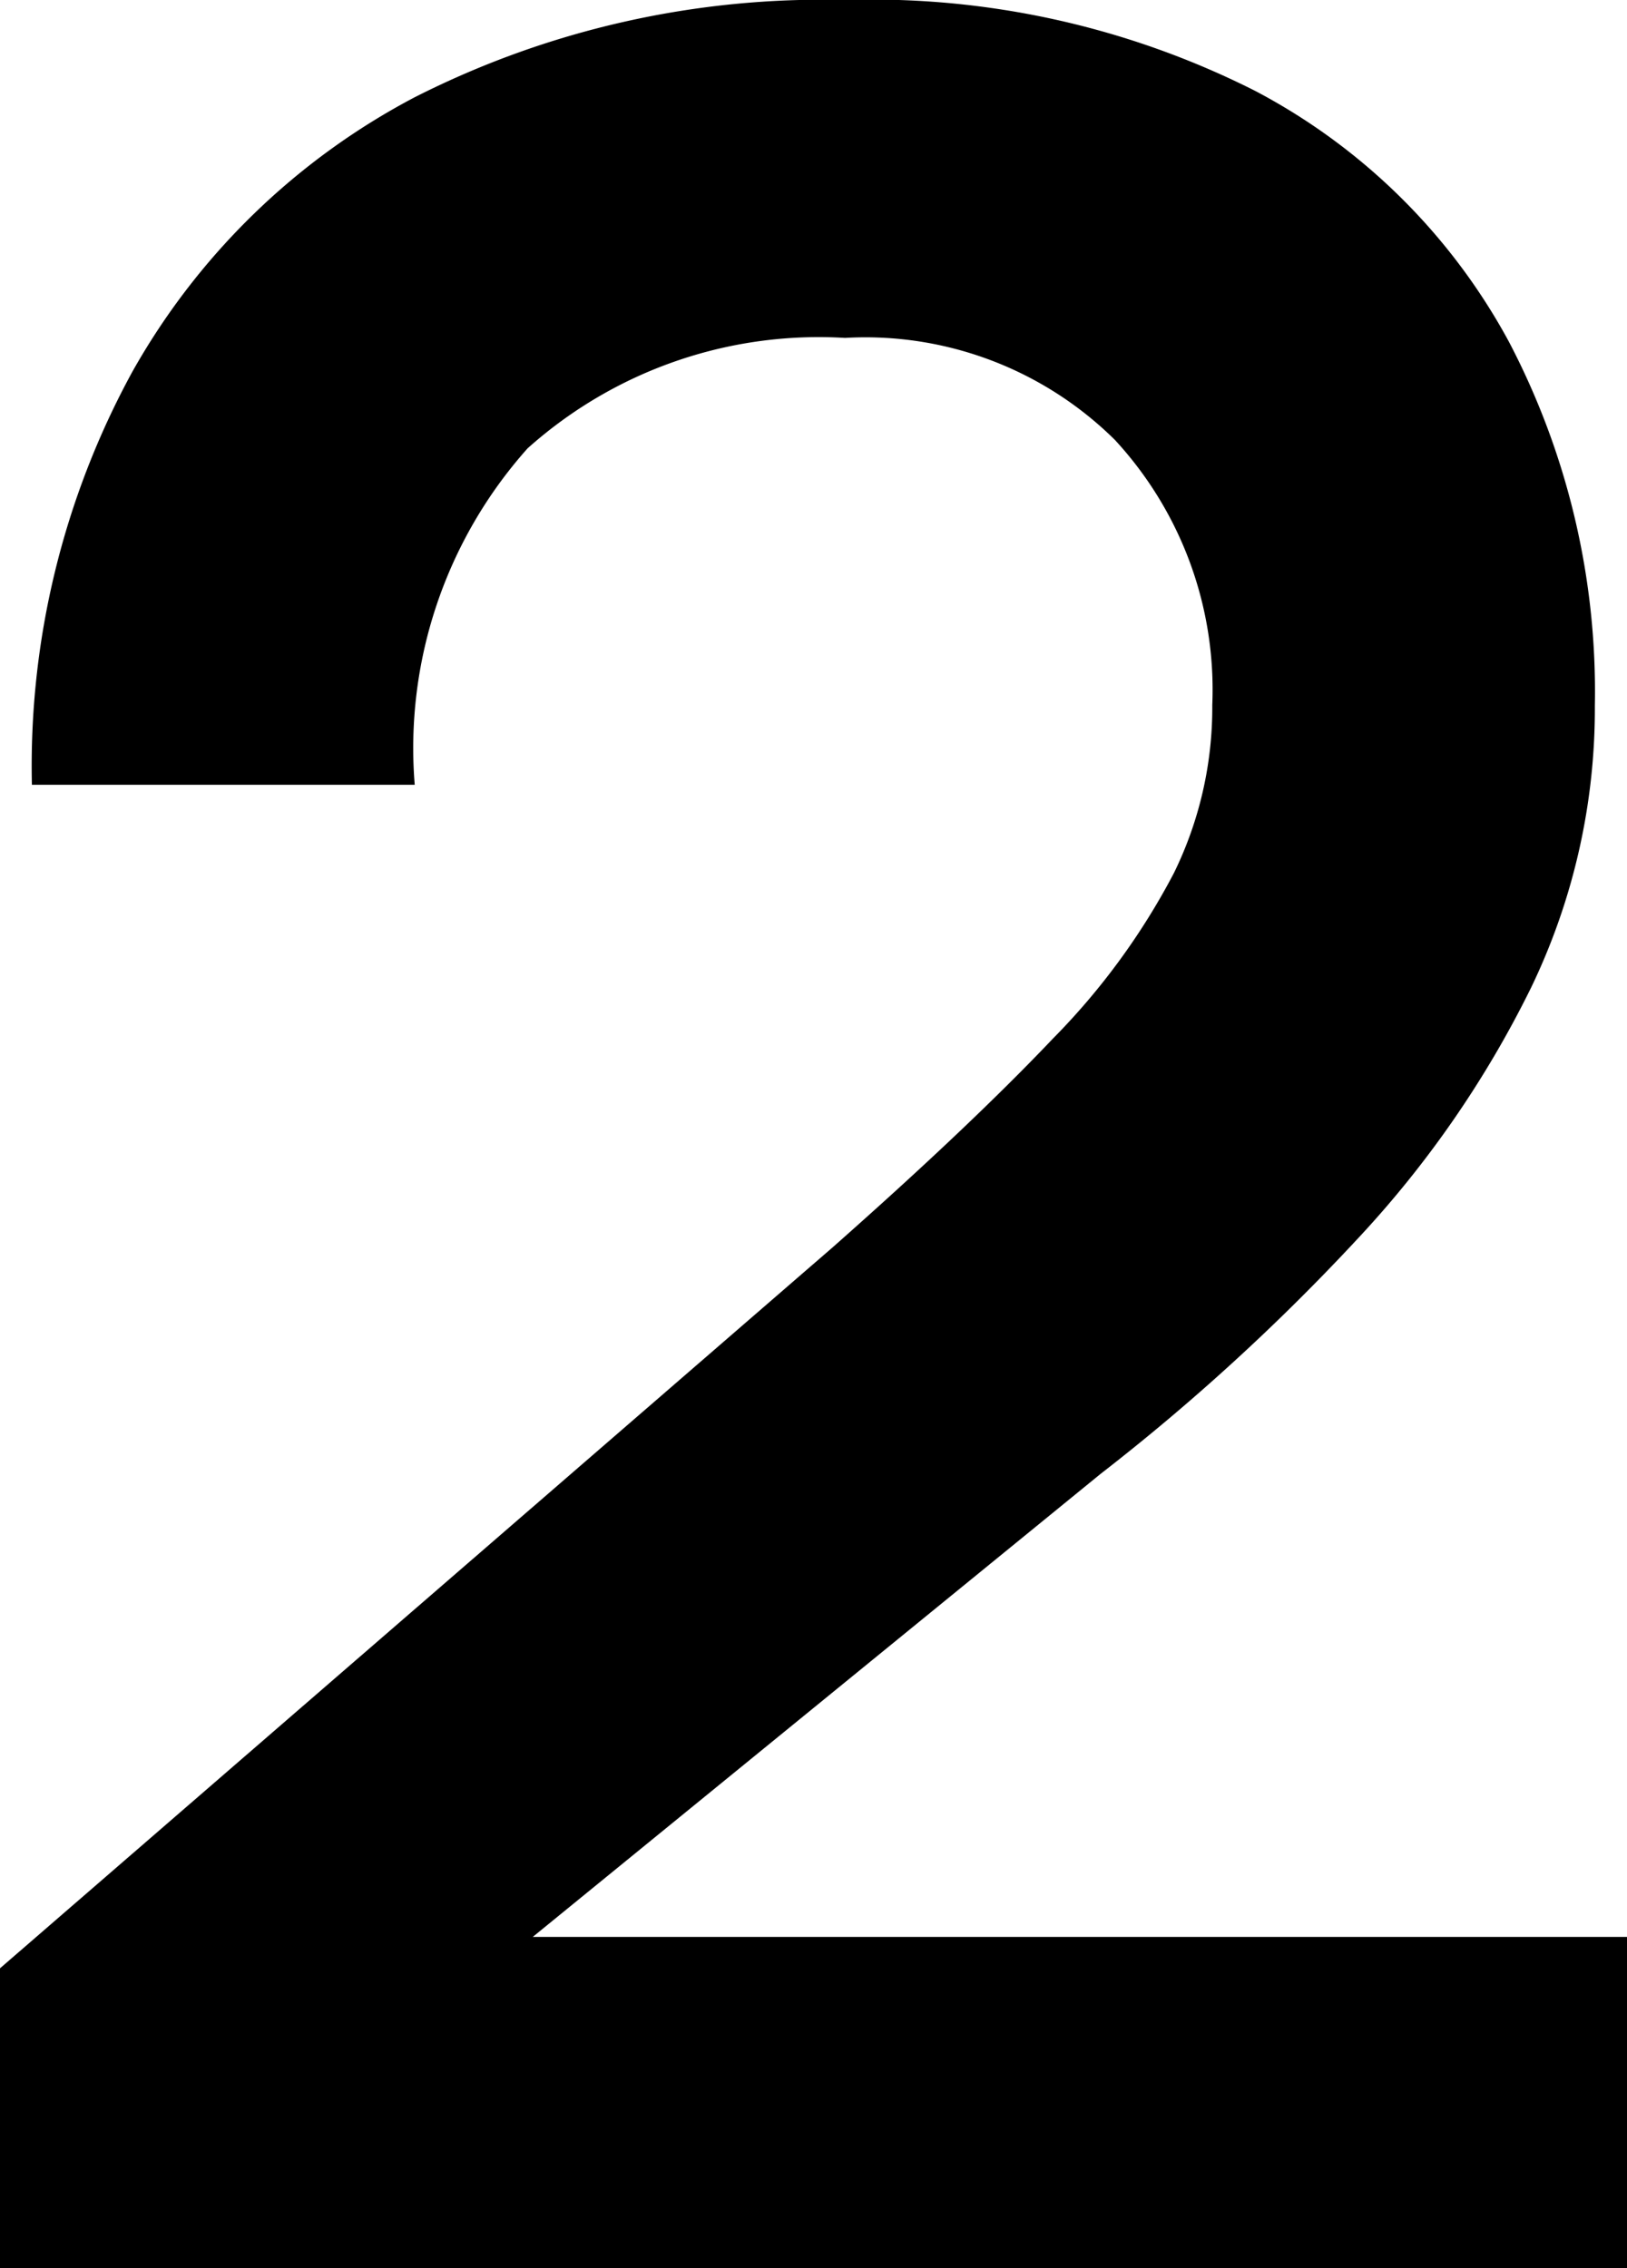 <svg xmlns="http://www.w3.org/2000/svg" width="13.26" height="18.486" viewBox="0 0 13.26 18.486"><path d="M-6.76,0V-2.444L.026-8.32q1.118-.988,1.794-1.7a5.649,5.649,0,0,0,.988-1.352A3.062,3.062,0,0,0,3.12-12.74,3,3,0,0,0,2.327-14.9a2.89,2.89,0,0,0-2.2-.832,3.557,3.557,0,0,0-2.587.9A3.668,3.668,0,0,0-3.38-12.09H-6.5a6.7,6.7,0,0,1,.819-3.367,5.661,5.661,0,0,1,2.3-2.236,7.338,7.338,0,0,1,3.51-.793,6.923,6.923,0,0,1,3.341.741A4.993,4.993,0,0,1,5.538-15.7a6.138,6.138,0,0,1,.7,2.964,5.232,5.232,0,0,1-.52,2.3A8.469,8.469,0,0,1,4.3-8.385,17.44,17.44,0,0,1,2.21-6.474L-2.418-2.7H6.5V0Z" transform="translate(6.76 18.486)"></path></svg>